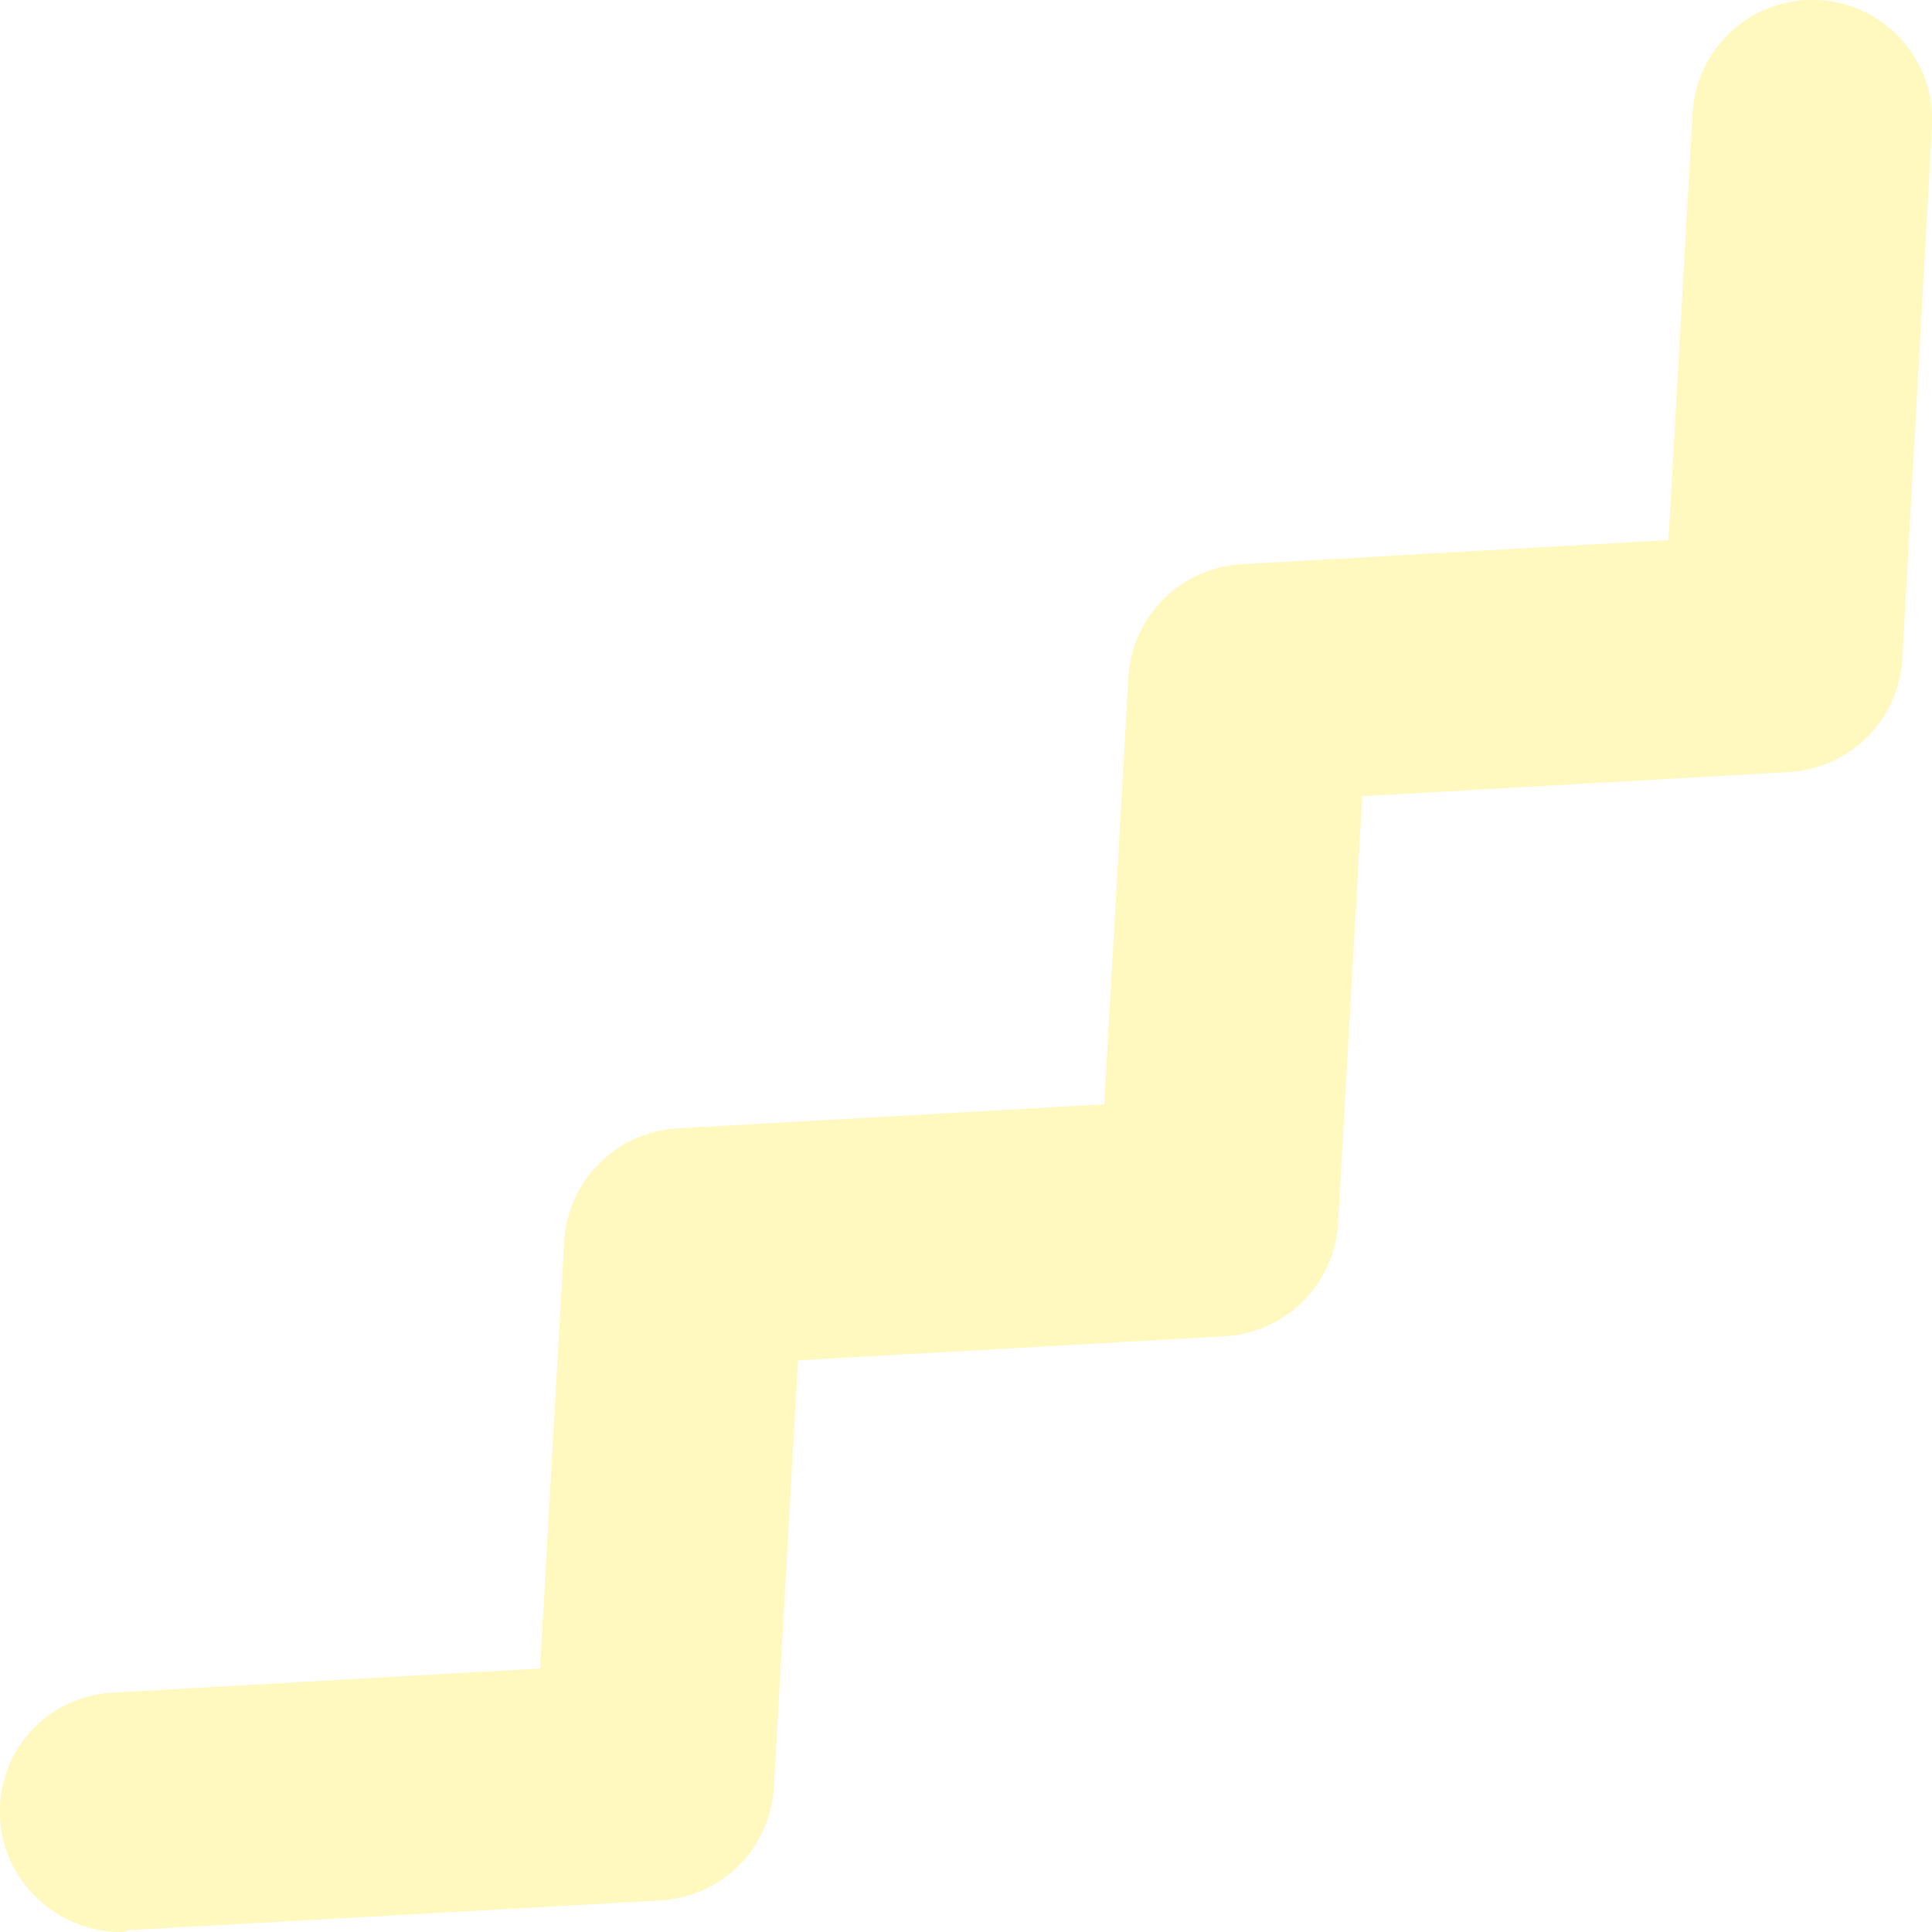 <?xml version="1.0" encoding="utf-8"?>
<!-- Generator: Adobe Illustrator 26.0.0, SVG Export Plug-In . SVG Version: 6.00 Build 0)  -->
<svg version="1.1" id="レイヤー_1" xmlns="http://www.w3.org/2000/svg" xmlns:xlink="http://www.w3.org/1999/xlink" x="0px"
	 y="0px" width="104.1px" height="104.1px" viewBox="0 0 104.1 104.1" style="enable-background:new 0 0 104.1 104.1;"
	 xml:space="preserve">
<style type="text/css">
	.st0{opacity:0.3;fill:#FFE629;}
</style>
<g>
	<path class="st0" d="M6.5,104.1c-3.4,0-6.3-2.7-6.5-6.1c-0.2-3.6,2.5-6.6,6.1-6.8l23-1.3l1.3-23c0.2-3.3,2.8-5.9,6.1-6.1l23-1.3
		l1.3-23c0.2-3.3,2.8-5.9,6.1-6.1l23-1.3l1.3-23c0.2-3.6,3.3-6.3,6.8-6.1c3.6,0.2,6.3,3.3,6.1,6.8l-1.6,28.7
		c-0.2,3.3-2.8,5.9-6.1,6.1l-23,1.3l-1.3,23c-0.2,3.3-2.8,5.9-6.1,6.1l-23,1.3l-1.3,23c-0.2,3.3-2.8,5.9-6.1,6.1L6.9,104
		C6.7,104.1,6.6,104.1,6.5,104.1z"/>
</g>
</svg>
